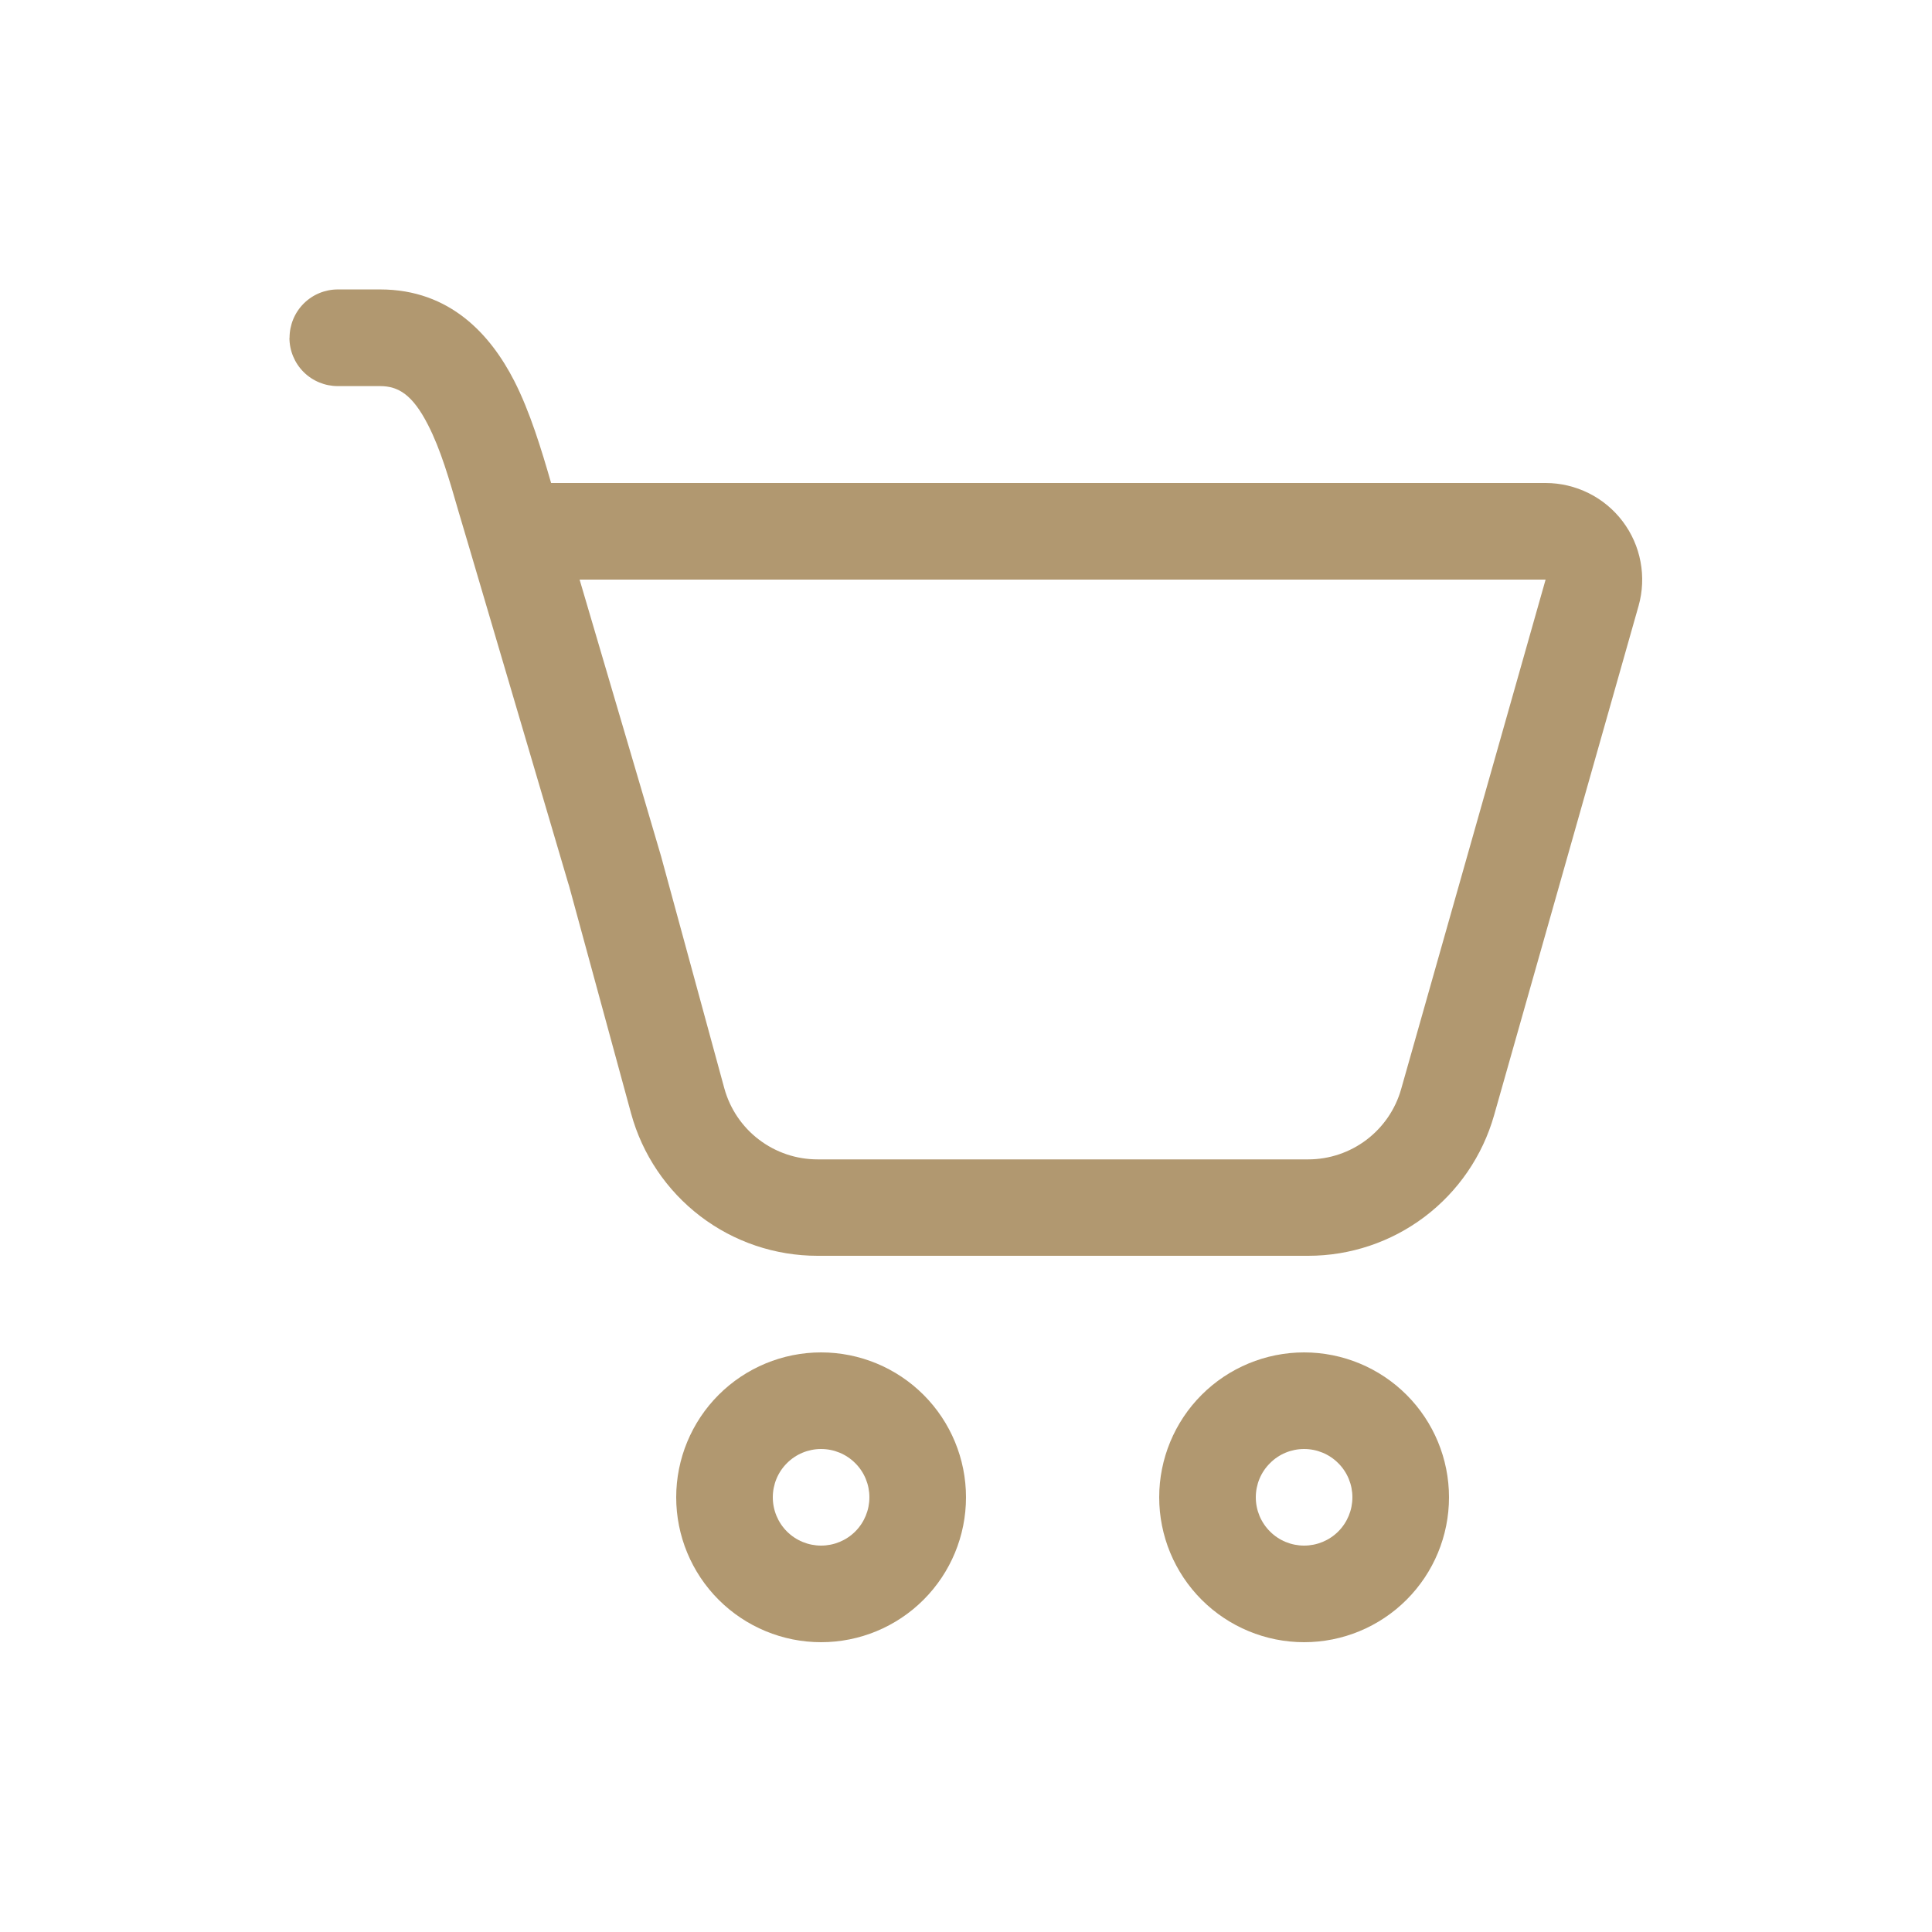 <?xml version="1.0" encoding="UTF-8"?> <svg xmlns="http://www.w3.org/2000/svg" width="32" height="32" viewBox="0 0 32 32" fill="none"> <path d="M4.796 5.594C4.796 5.382 4.88 5.178 5.03 5.028C5.18 4.878 5.383 4.794 5.596 4.794H6.296C7.46 4.794 8.128 5.551 8.516 6.306C8.78 6.822 8.97 7.453 9.128 8H25.6C25.848 8 26.091 8.058 26.313 8.168C26.534 8.278 26.727 8.438 26.876 8.635C27.025 8.832 27.127 9.061 27.172 9.304C27.218 9.547 27.207 9.797 27.14 10.035L24.746 18.475C24.555 19.145 24.152 19.734 23.596 20.154C23.041 20.573 22.364 20.8 21.668 20.8H13.541C12.839 20.8 12.157 20.57 11.599 20.144C11.041 19.718 10.638 19.12 10.453 18.443L9.426 14.675C9.42 14.658 9.415 14.641 9.41 14.624L7.76 9.029L7.6 8.49C7.44 7.936 7.3 7.447 7.088 7.035C6.834 6.539 6.6 6.395 6.295 6.395H5.594C5.382 6.395 5.178 6.311 5.028 6.161C4.878 6.011 4.794 5.807 4.794 5.595L4.796 5.594ZM10.952 14.192L11.997 18.026C12.09 18.364 12.291 18.663 12.57 18.875C12.849 19.088 13.19 19.203 13.541 19.203H21.669C22.017 19.203 22.355 19.089 22.633 18.879C22.91 18.669 23.112 18.375 23.207 18.04L25.6 9.6H9.6L10.952 14.191V14.192Z" fill="#B19870"></path> <path d="M16 24.8C16 25.437 15.747 26.047 15.297 26.497C14.847 26.947 14.237 27.2 13.6 27.2C12.964 27.2 12.353 26.947 11.903 26.497C11.453 26.047 11.2 25.437 11.2 24.8C11.2 24.164 11.453 23.553 11.903 23.103C12.353 22.653 12.964 22.4 13.6 22.4C14.237 22.4 14.847 22.653 15.297 23.103C15.747 23.553 16 24.164 16 24.8ZM14.4 24.8C14.4 24.588 14.316 24.384 14.166 24.235C14.016 24.084 13.812 24 13.6 24C13.388 24 13.184 24.084 13.034 24.235C12.884 24.384 12.8 24.588 12.8 24.8C12.8 25.012 12.884 25.216 13.034 25.366C13.184 25.516 13.388 25.6 13.6 25.6C13.812 25.6 14.016 25.516 14.166 25.366C14.316 25.216 14.4 25.012 14.4 24.8Z" fill="#B19870"></path> <path d="M24 24.8C24 25.437 23.747 26.047 23.297 26.497C22.847 26.947 22.237 27.2 21.6 27.2C20.964 27.2 20.353 26.947 19.903 26.497C19.453 26.047 19.2 25.437 19.2 24.8C19.2 24.164 19.453 23.553 19.903 23.103C20.353 22.653 20.964 22.4 21.6 22.4C22.237 22.4 22.847 22.653 23.297 23.103C23.747 23.553 24 24.164 24 24.8ZM22.4 24.8C22.4 24.588 22.316 24.384 22.166 24.235C22.016 24.084 21.812 24 21.6 24C21.388 24 21.184 24.084 21.035 24.235C20.884 24.384 20.8 24.588 20.8 24.8C20.8 25.012 20.884 25.216 21.035 25.366C21.184 25.516 21.388 25.6 21.6 25.6C21.812 25.6 22.016 25.516 22.166 25.366C22.316 25.216 22.4 25.012 22.4 24.8Z" fill="#B19870"></path> </svg> 